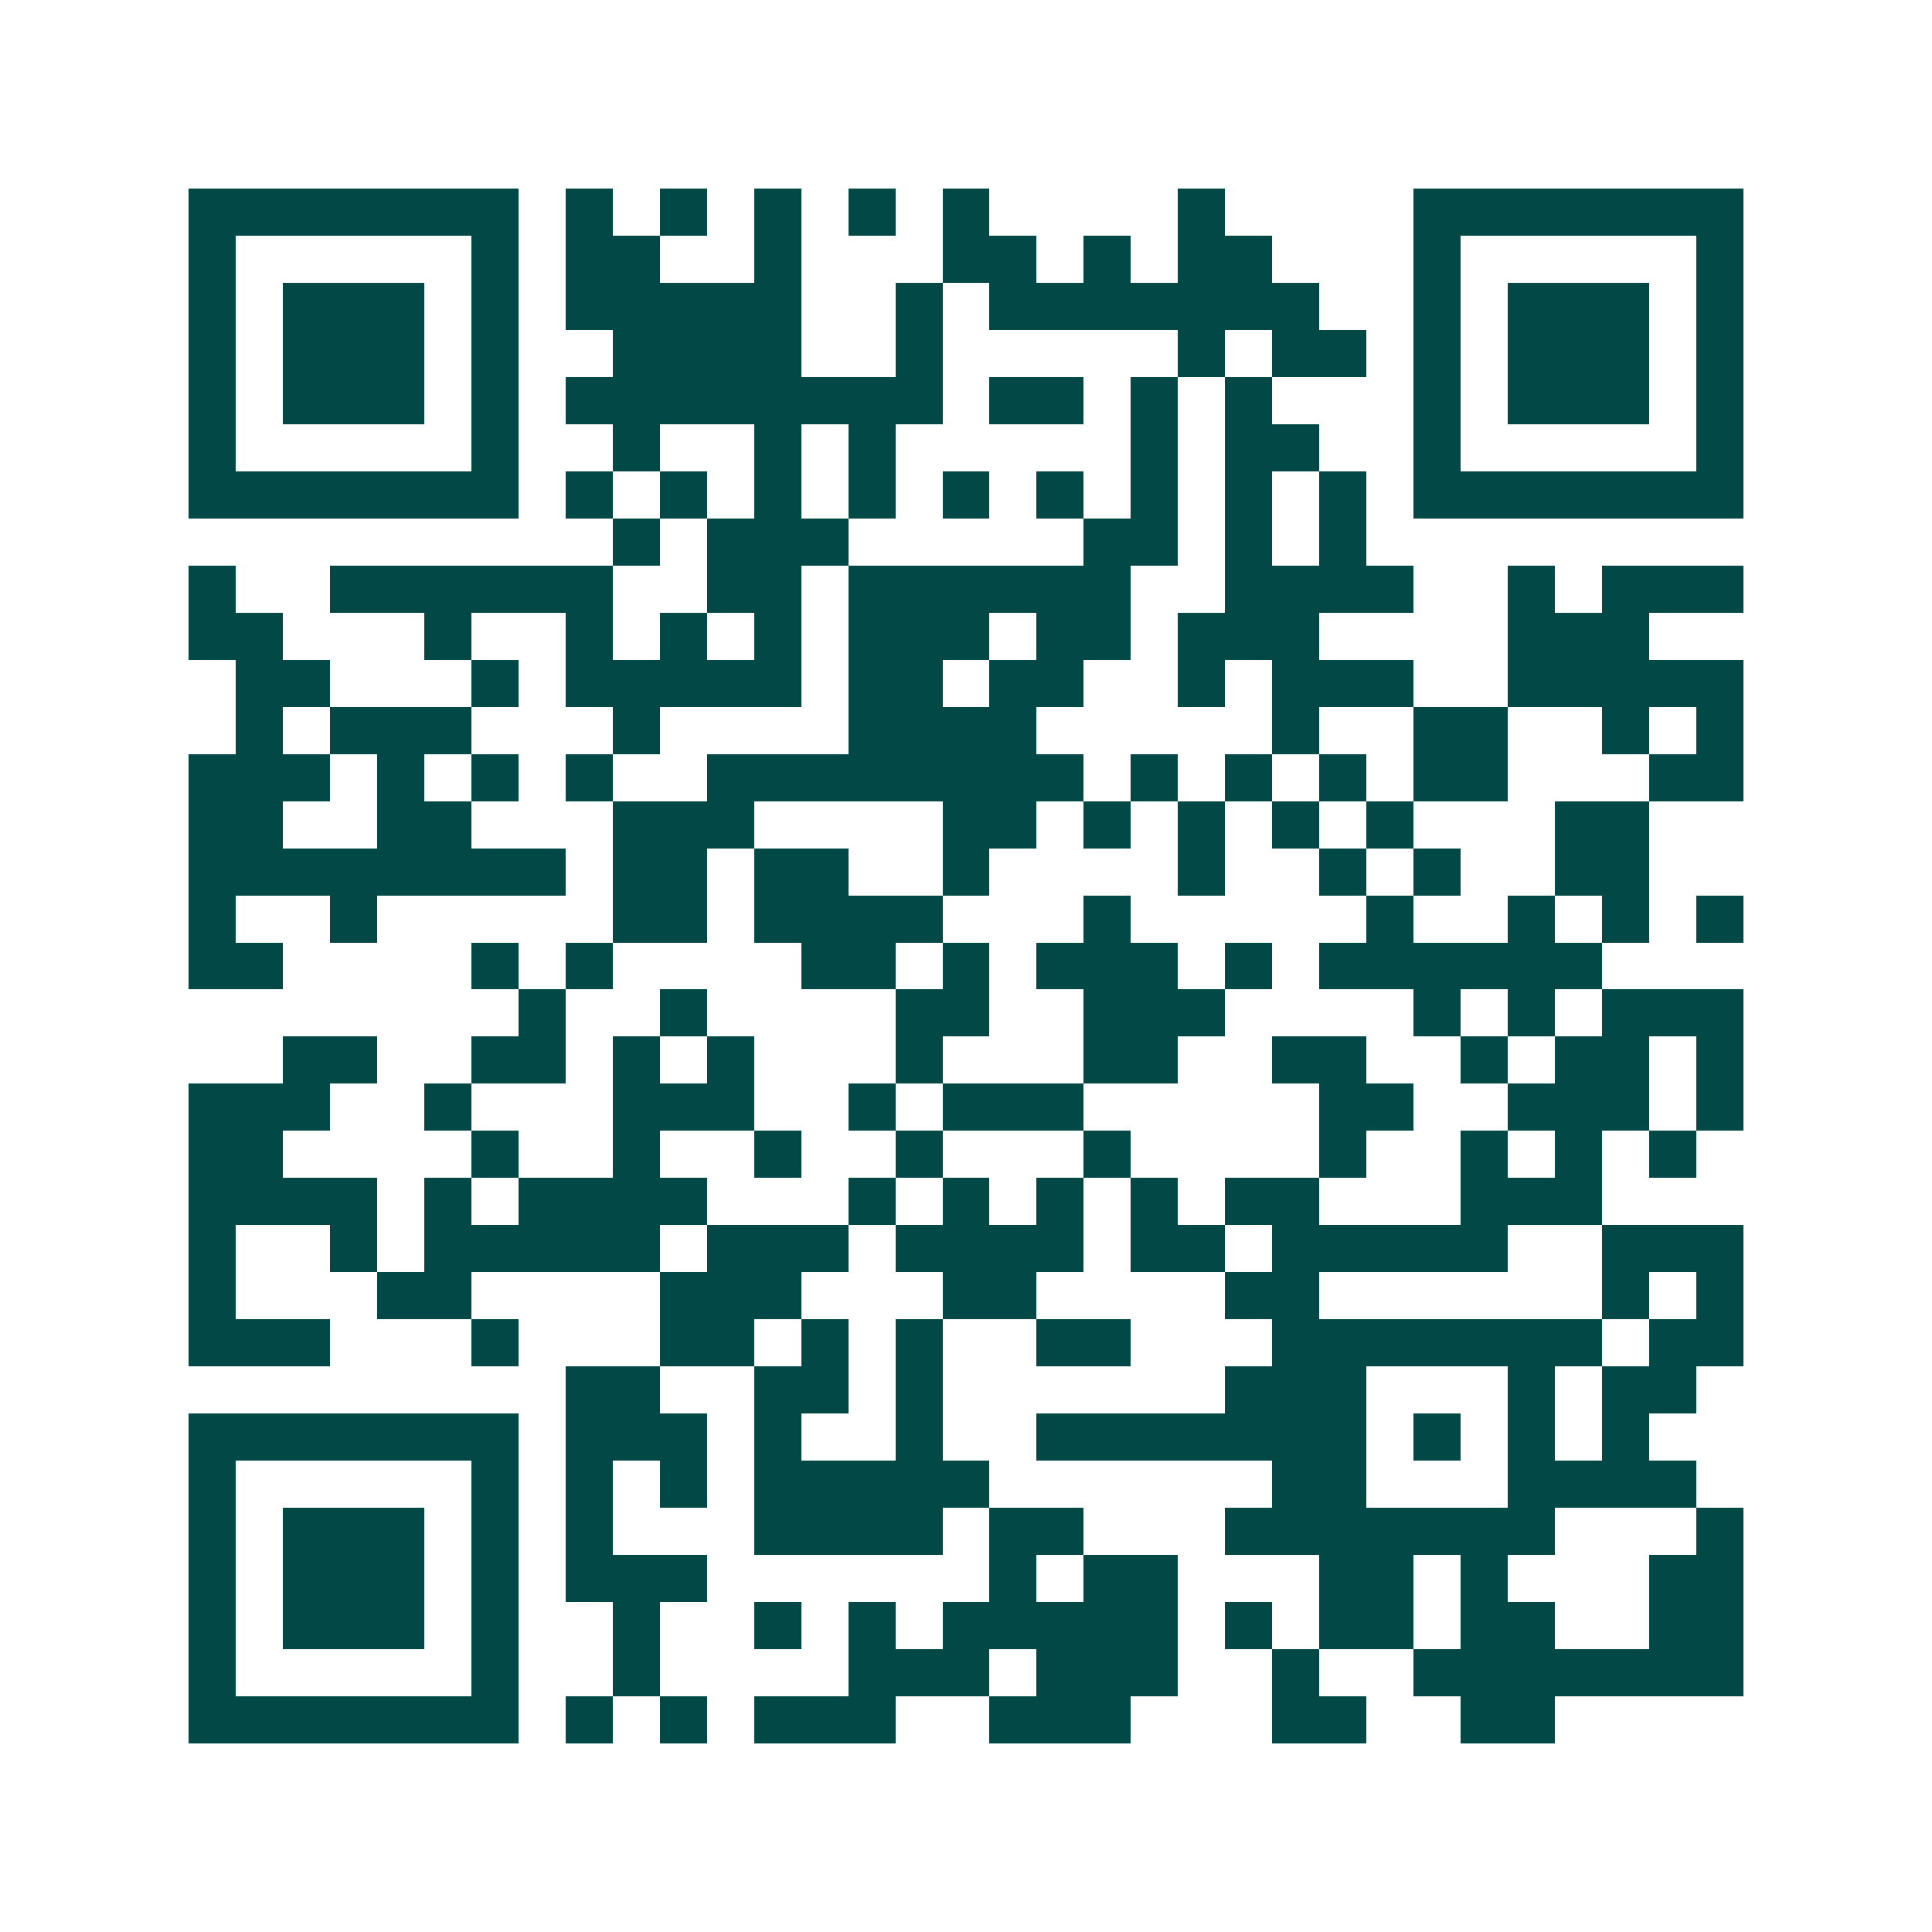 <svg xmlns="http://www.w3.org/2000/svg" width="200" height="200" viewBox="0 0 41 41" shape-rendering="crispEdges"><path fill="#ffffff" d="M0 0h41v41H0z"/><path stroke="#014847" d="M4 4.5h7m1 0h1m1 0h1m1 0h1m1 0h1m1 0h1m4 0h1m4 0h7M4 5.5h1m5 0h1m1 0h2m2 0h1m3 0h2m1 0h1m1 0h2m3 0h1m5 0h1M4 6.5h1m1 0h3m1 0h1m1 0h5m2 0h1m1 0h7m2 0h1m1 0h3m1 0h1M4 7.5h1m1 0h3m1 0h1m2 0h4m2 0h1m5 0h1m1 0h2m1 0h1m1 0h3m1 0h1M4 8.5h1m1 0h3m1 0h1m1 0h8m1 0h2m1 0h1m1 0h1m3 0h1m1 0h3m1 0h1M4 9.5h1m5 0h1m2 0h1m2 0h1m1 0h1m5 0h1m1 0h2m2 0h1m5 0h1M4 10.5h7m1 0h1m1 0h1m1 0h1m1 0h1m1 0h1m1 0h1m1 0h1m1 0h1m1 0h1m1 0h7M13 11.5h1m1 0h3m5 0h2m1 0h1m1 0h1M4 12.5h1m2 0h6m2 0h2m1 0h6m2 0h4m2 0h1m1 0h3M4 13.5h2m3 0h1m2 0h1m1 0h1m1 0h1m1 0h3m1 0h2m1 0h3m4 0h3M5 14.5h2m3 0h1m1 0h5m1 0h2m1 0h2m2 0h1m1 0h3m2 0h5M5 15.5h1m1 0h3m3 0h1m4 0h4m5 0h1m2 0h2m2 0h1m1 0h1M4 16.5h3m1 0h1m1 0h1m1 0h1m2 0h8m1 0h1m1 0h1m1 0h1m1 0h2m3 0h2M4 17.5h2m2 0h2m3 0h3m4 0h2m1 0h1m1 0h1m1 0h1m1 0h1m3 0h2M4 18.5h8m1 0h2m1 0h2m2 0h1m4 0h1m2 0h1m1 0h1m2 0h2M4 19.5h1m2 0h1m5 0h2m1 0h4m3 0h1m5 0h1m2 0h1m1 0h1m1 0h1M4 20.5h2m4 0h1m1 0h1m4 0h2m1 0h1m1 0h3m1 0h1m1 0h6M11 21.5h1m2 0h1m4 0h2m2 0h3m4 0h1m1 0h1m1 0h3M6 22.5h2m2 0h2m1 0h1m1 0h1m3 0h1m3 0h2m2 0h2m2 0h1m1 0h2m1 0h1M4 23.5h3m2 0h1m3 0h3m2 0h1m1 0h3m5 0h2m2 0h3m1 0h1M4 24.5h2m4 0h1m2 0h1m2 0h1m2 0h1m3 0h1m4 0h1m2 0h1m1 0h1m1 0h1M4 25.5h4m1 0h1m1 0h4m3 0h1m1 0h1m1 0h1m1 0h1m1 0h2m3 0h3M4 26.5h1m2 0h1m1 0h5m1 0h3m1 0h4m1 0h2m1 0h5m2 0h3M4 27.5h1m3 0h2m4 0h3m3 0h2m4 0h2m6 0h1m1 0h1M4 28.5h3m3 0h1m3 0h2m1 0h1m1 0h1m2 0h2m3 0h7m1 0h2M12 29.5h2m2 0h2m1 0h1m6 0h3m3 0h1m1 0h2M4 30.5h7m1 0h3m1 0h1m2 0h1m2 0h7m1 0h1m1 0h1m1 0h1M4 31.5h1m5 0h1m1 0h1m1 0h1m1 0h5m6 0h2m3 0h4M4 32.5h1m1 0h3m1 0h1m1 0h1m3 0h4m1 0h2m3 0h7m3 0h1M4 33.5h1m1 0h3m1 0h1m1 0h3m6 0h1m1 0h2m3 0h2m1 0h1m3 0h2M4 34.5h1m1 0h3m1 0h1m2 0h1m2 0h1m1 0h1m1 0h5m1 0h1m1 0h2m1 0h2m2 0h2M4 35.5h1m5 0h1m2 0h1m4 0h3m1 0h3m2 0h1m2 0h7M4 36.5h7m1 0h1m1 0h1m1 0h3m2 0h3m3 0h2m2 0h2"/></svg>
